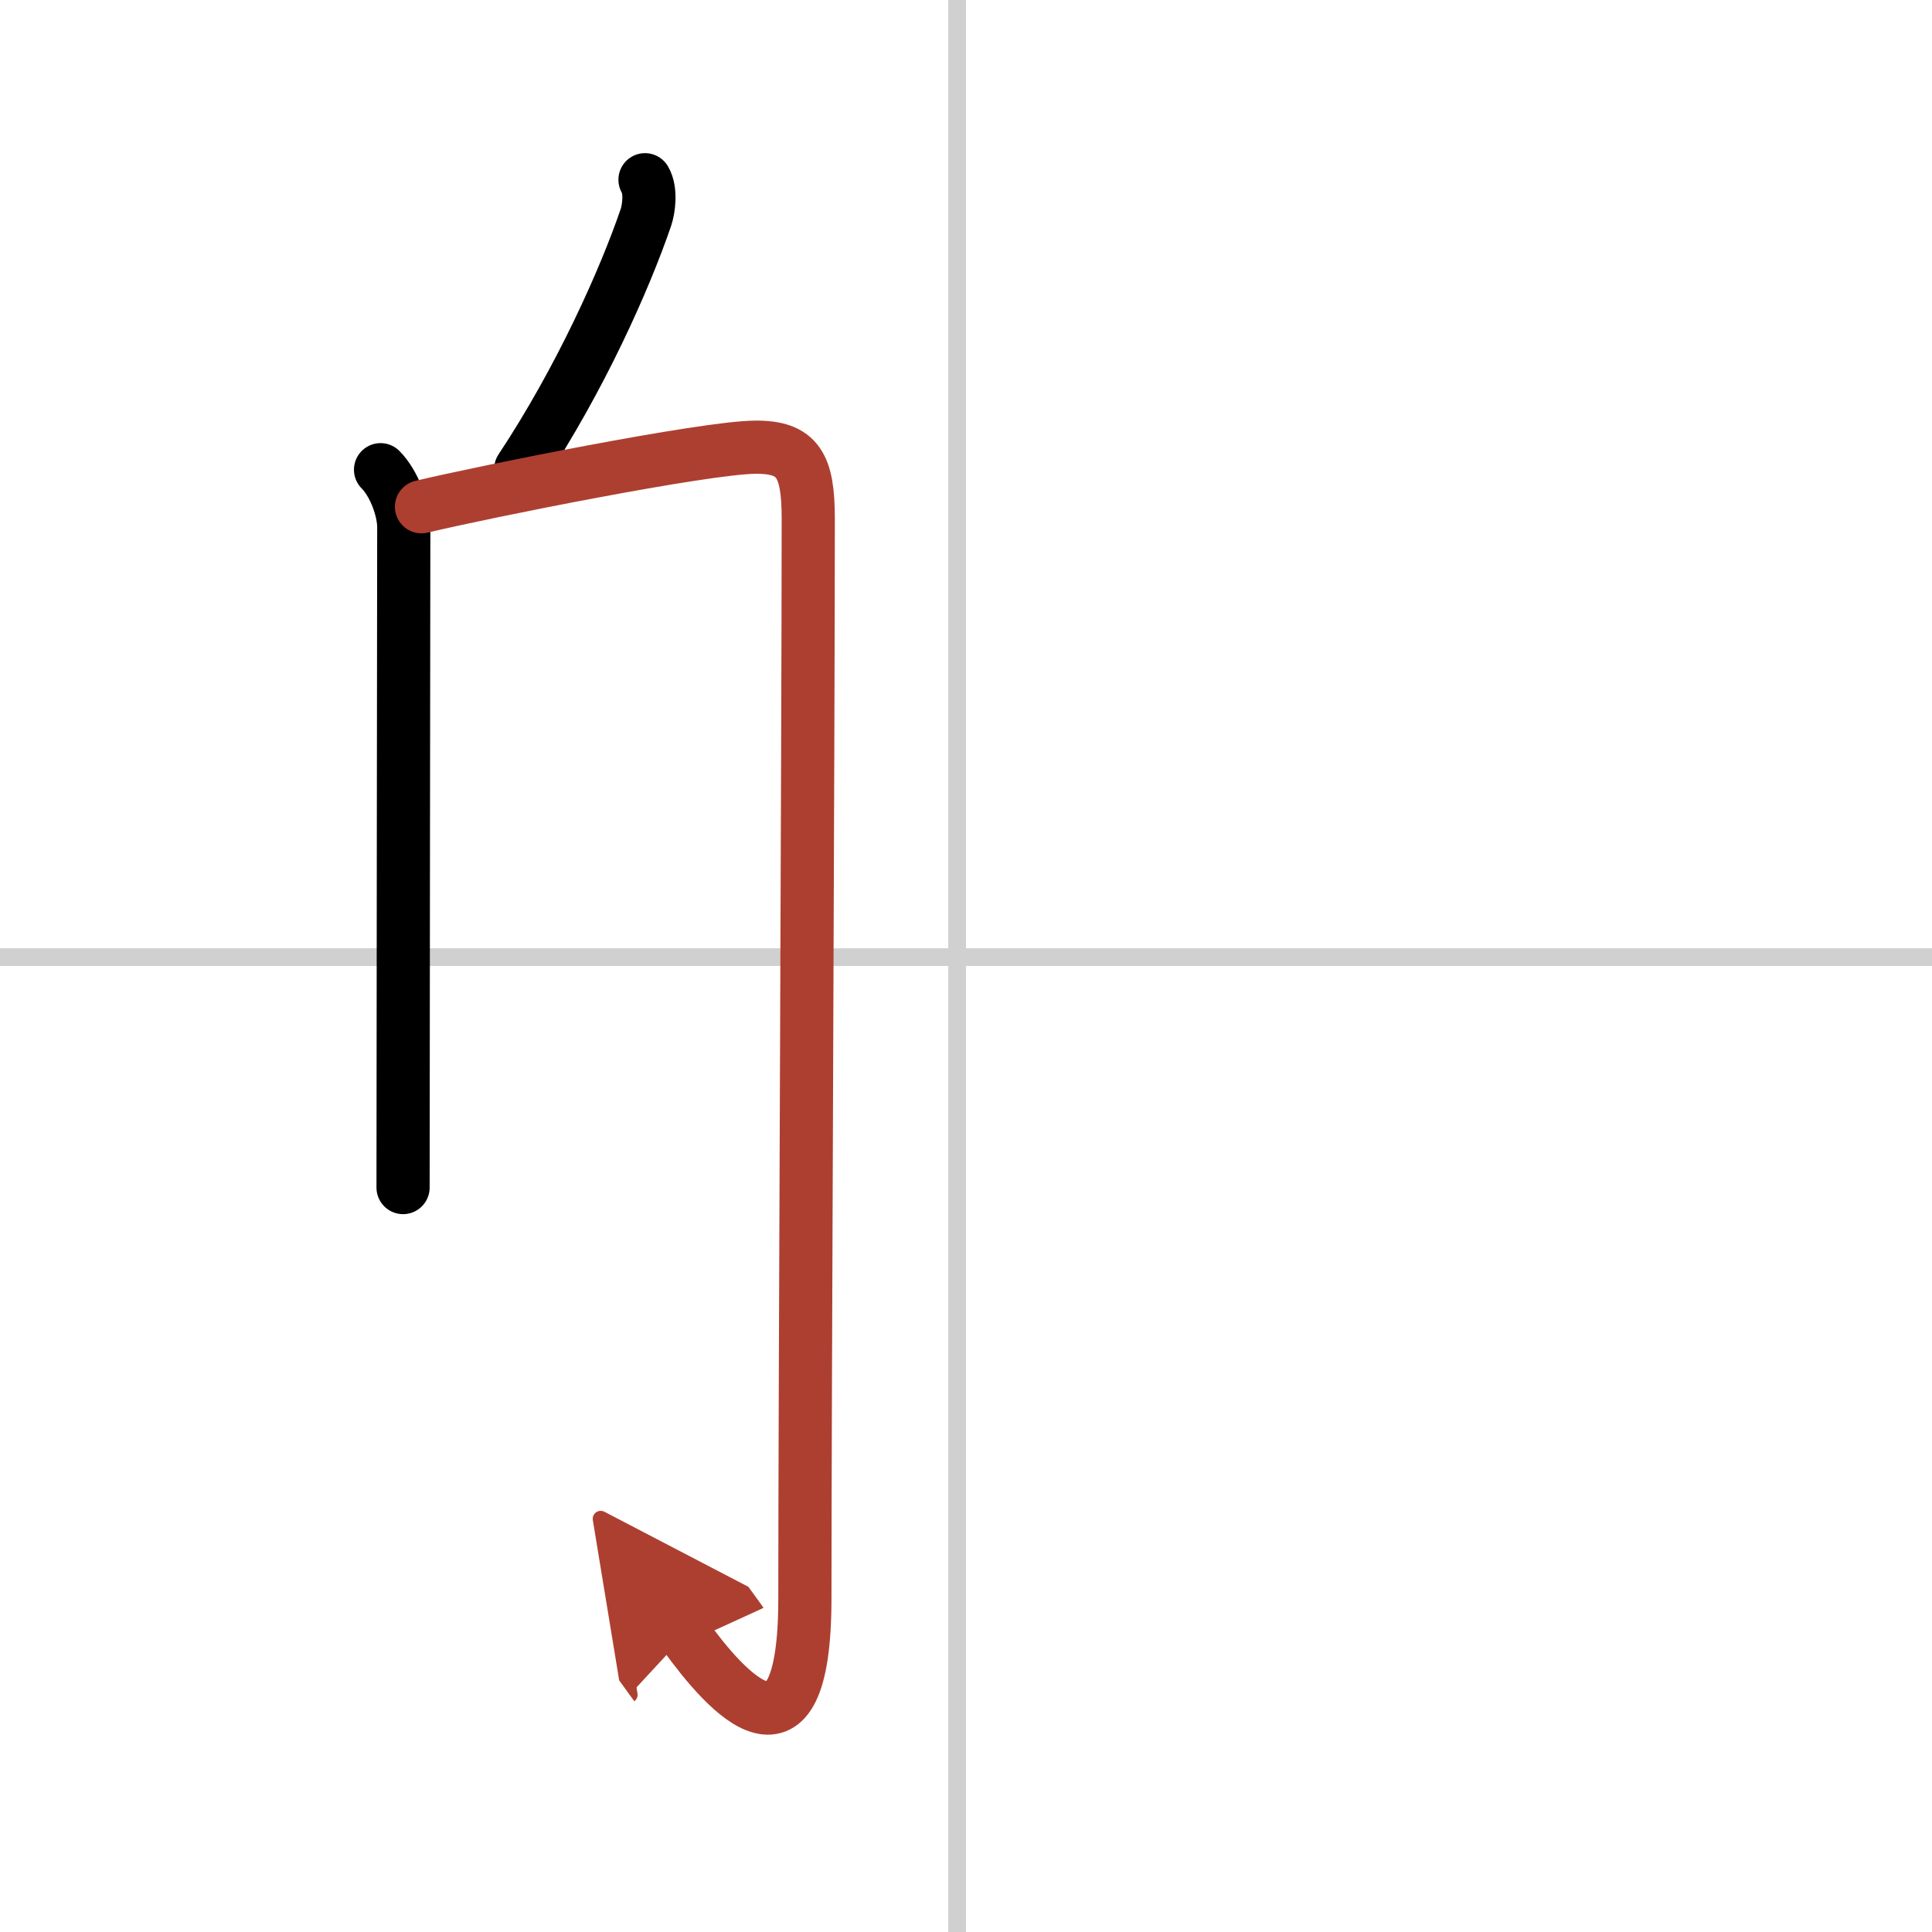 <svg width="400" height="400" viewBox="0 0 109 109" xmlns="http://www.w3.org/2000/svg"><defs><marker id="a" markerWidth="4" orient="auto" refX="1" refY="5" viewBox="0 0 10 10"><polyline points="0 0 10 5 0 10 1 5" fill="#ad3f31" stroke="#ad3f31"/></marker></defs><g fill="none" stroke="#000" stroke-linecap="round" stroke-linejoin="round" stroke-width="3"><rect width="100%" height="100%" fill="#fff" stroke="#fff"/><line x1="54" x2="54" y2="109" stroke="#d0d0d0" stroke-width="1"/><line x2="109" y1="54" y2="54" stroke="#d0d0d0" stroke-width="1"/><path d="m36.39 10.14c0.36 0.61 0.21 1.66 0.05 2.13-1.19 3.48-3.69 9.1-7.06 14.19"/><path d="m21.47 26.5c0.76 0.76 1.31 2.24 1.31 3.25 0 3.38-0.04 29.5-0.04 37.25"/><path d="m23.78 28.59c3.5-0.84 15.96-3.34 18.83-3.36 2.41-0.02 2.99 1.02 2.99 4.02 0 12.39-0.19 49.81-0.19 60.93 0 10.33-4.41 5.33-6.77 2.07" marker-end="url(#a)" stroke="#ad3f31"/></g></svg>
